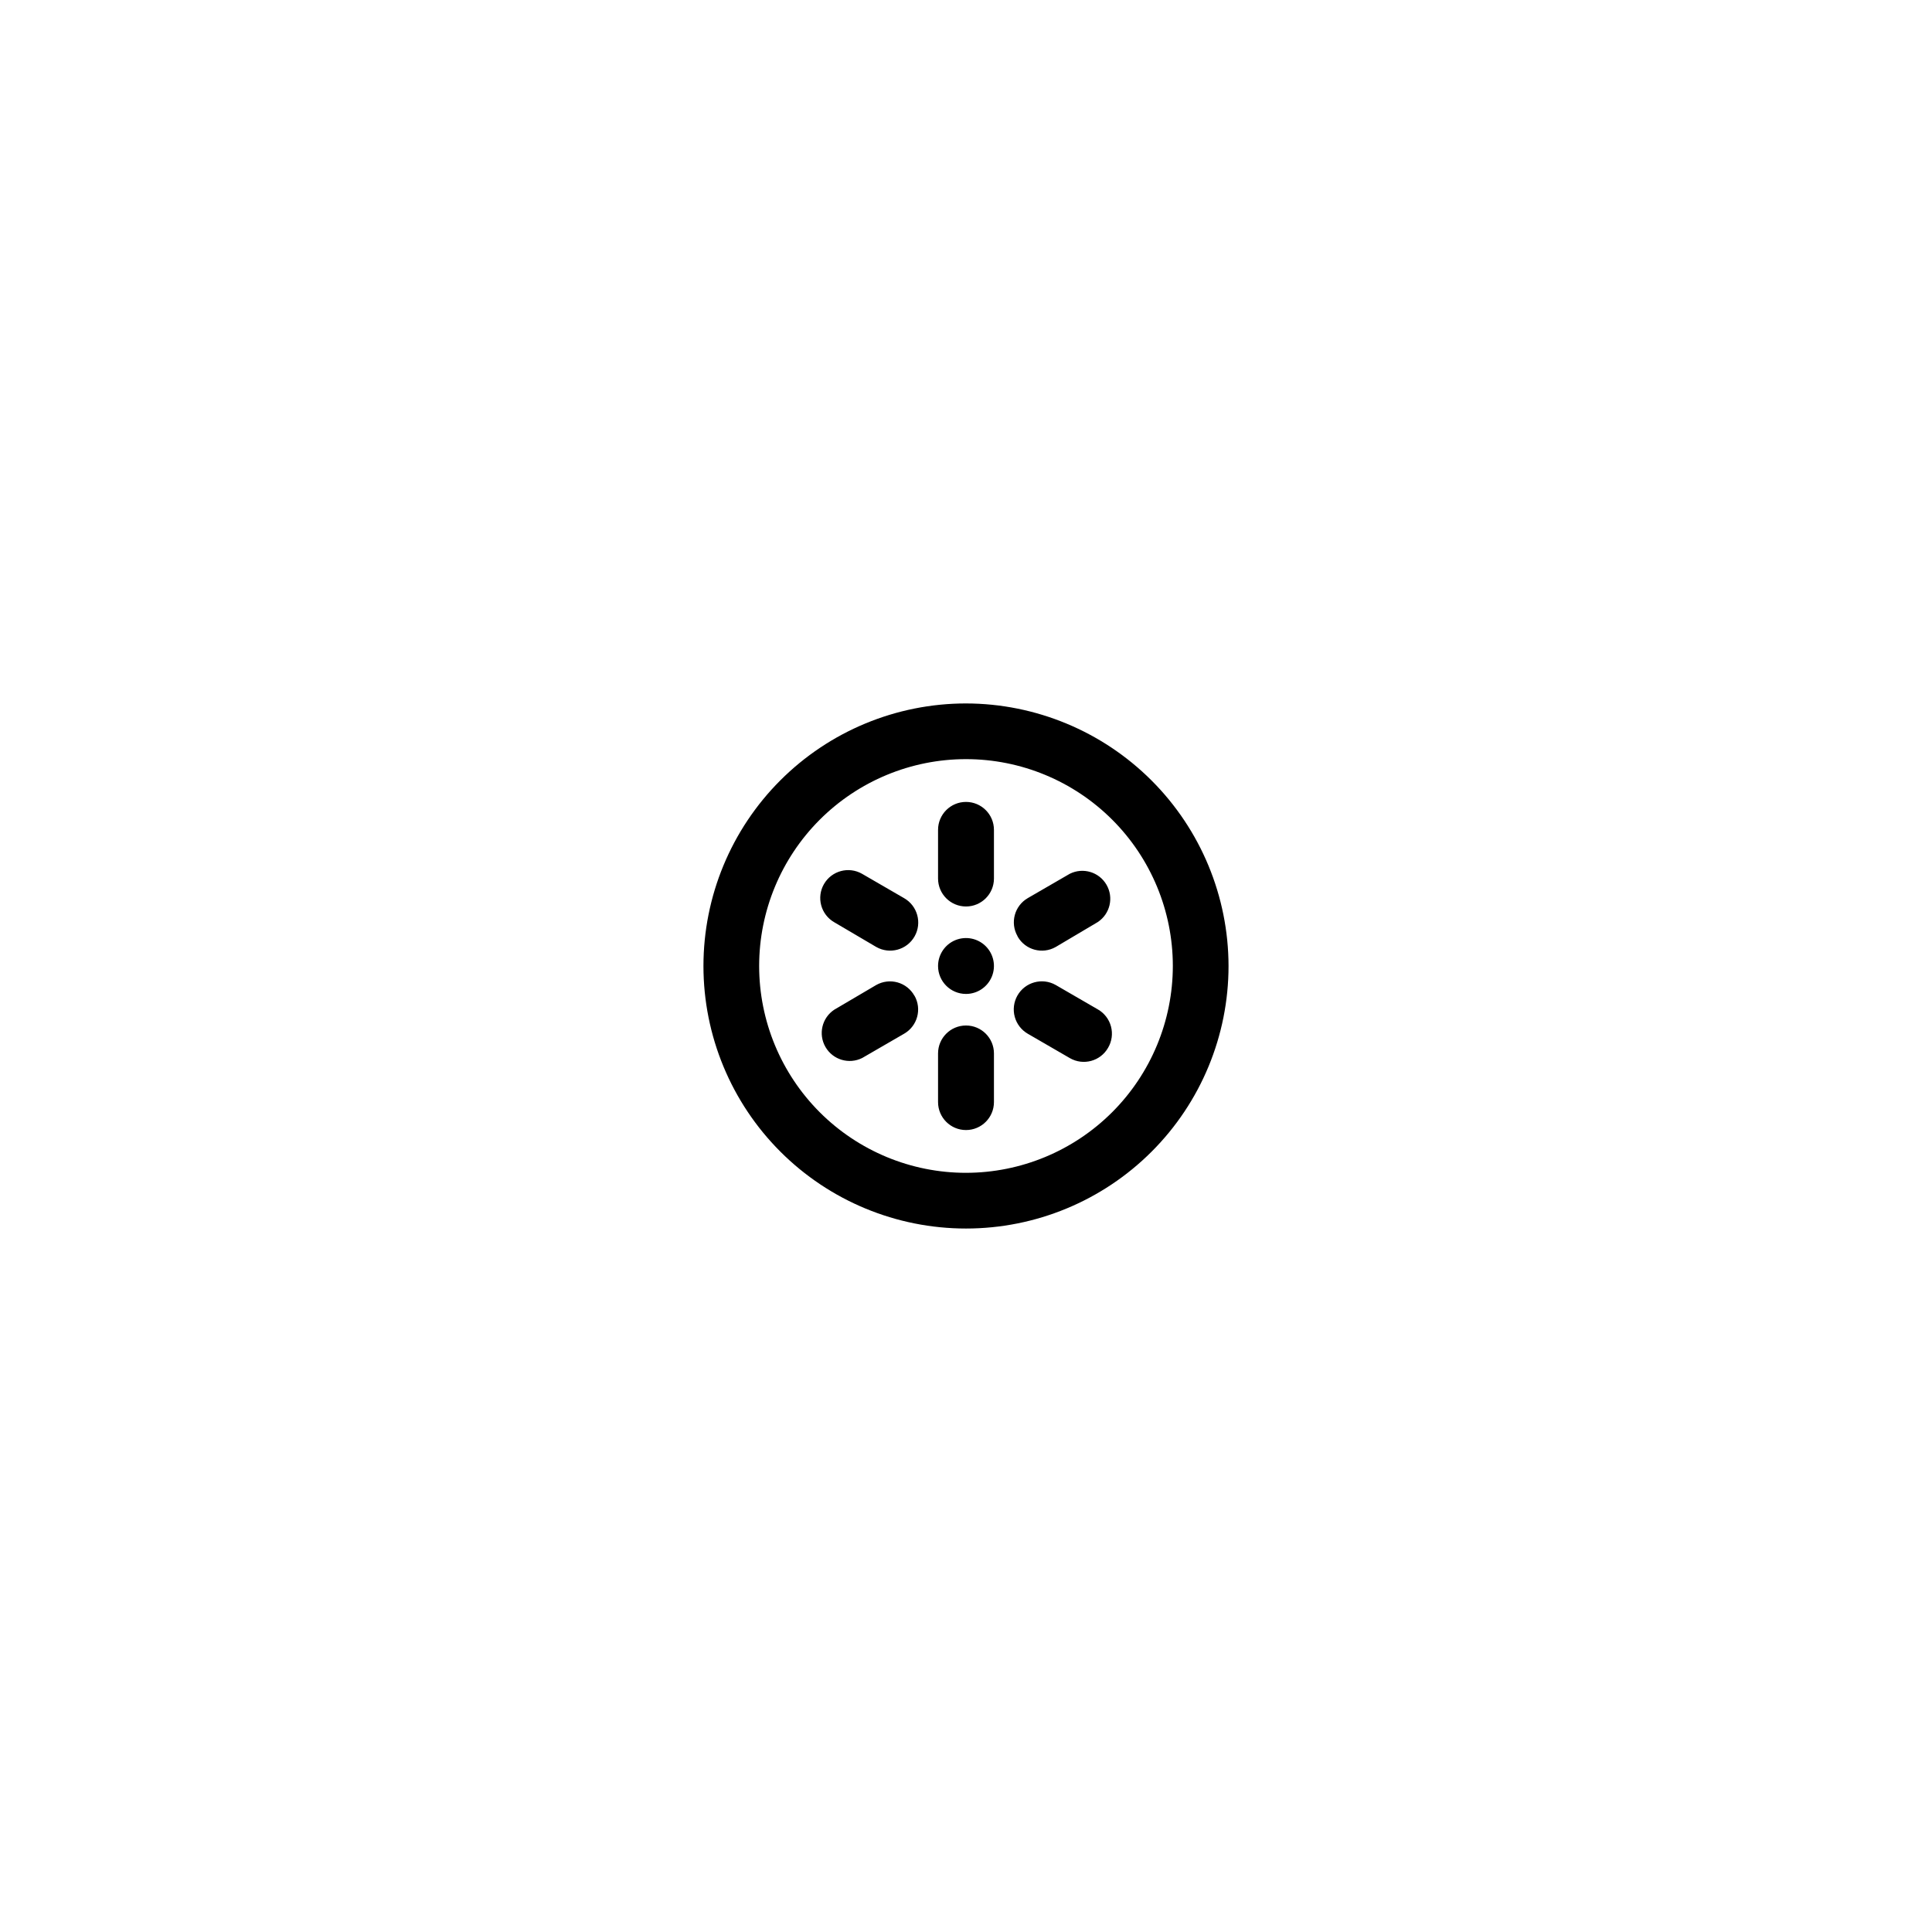 <?xml version="1.0" encoding="UTF-8"?>
<!-- Uploaded to: ICON Repo, www.svgrepo.com, Generator: ICON Repo Mixer Tools -->
<svg fill="#000000" width="800px" height="800px" version="1.1" viewBox="144 144 512 512" xmlns="http://www.w3.org/2000/svg">
 <path d="m400 330.42c-18.453 0-36.152 7.332-49.199 20.379s-20.379 30.746-20.379 49.199 7.332 36.148 20.379 49.195c13.047 13.051 30.746 20.379 49.199 20.379s36.148-7.328 49.195-20.379c13.051-13.047 20.379-30.742 20.379-49.195-0.027-18.445-7.363-36.129-20.406-49.168-13.043-13.043-30.727-20.383-49.168-20.41zm0 124.39c-14.539 0-28.48-5.773-38.762-16.055-10.277-10.281-16.055-24.223-16.055-38.758 0-14.539 5.777-28.48 16.055-38.762 10.281-10.277 24.223-16.055 38.762-16.055 14.535 0 28.477 5.777 38.758 16.055 10.281 10.281 16.055 24.223 16.055 38.762-0.012 14.531-5.793 28.465-16.07 38.742-10.277 10.277-24.211 16.059-38.742 16.07zm7.406-31.641v12.898c0 4.09-3.316 7.406-7.406 7.406s-7.406-3.316-7.406-7.406v-12.898c0-4.09 3.316-7.402 7.406-7.402s7.406 3.312 7.406 7.402zm0-59.246v12.898c0 4.09-3.316 7.406-7.406 7.406s-7.406-3.316-7.406-7.406v-12.898c0-4.09 3.316-7.406 7.406-7.406s7.406 3.316 7.406 7.406zm-21.059 43.934h-0.004c2.016 3.535 0.801 8.035-2.719 10.074l-11.133 6.449c-3.504 1.754-7.769 0.48-9.73-2.91-1.961-3.391-0.945-7.723 2.324-9.887l11.133-6.551c1.723-0.969 3.762-1.215 5.664-0.676 1.898 0.539 3.508 1.816 4.461 3.551zm27.305-15.77c-2.016-3.535-0.801-8.035 2.719-10.078l11.133-6.449h0.004c3.5-1.754 7.766-0.477 9.727 2.914 1.965 3.391 0.945 7.723-2.32 9.883l-11.137 6.602c-3.535 2.016-8.035 0.801-10.074-2.723zm-51.289-13.805c2.043-3.523 6.543-4.738 10.078-2.723l11.133 6.449c3.574 2.031 4.828 6.578 2.797 10.152-2.031 3.574-6.578 4.828-10.152 2.797l-11.133-6.551c-1.707-0.98-2.953-2.598-3.461-4.5-0.512-1.898-0.246-3.922 0.738-5.625zm75.27 43.43v-0.004c-2.039 3.523-6.539 4.738-10.074 2.723l-11.133-6.449h-0.004c-1.715-0.977-2.977-2.594-3.5-4.496-0.523-1.906-0.27-3.938 0.703-5.656 2.031-3.574 6.578-4.828 10.152-2.797l11.133 6.449h0.004c1.73 0.98 2.996 2.617 3.508 4.543 0.512 1.926 0.227 3.973-0.789 5.684zm-45.039-21.715c0-2.996 1.805-5.699 4.57-6.844 2.769-1.145 5.953-0.512 8.07 1.605 2.117 2.117 2.754 5.305 1.605 8.07-1.145 2.769-3.848 4.574-6.84 4.574-4.09 0-7.406-3.316-7.406-7.406z"/>
</svg>